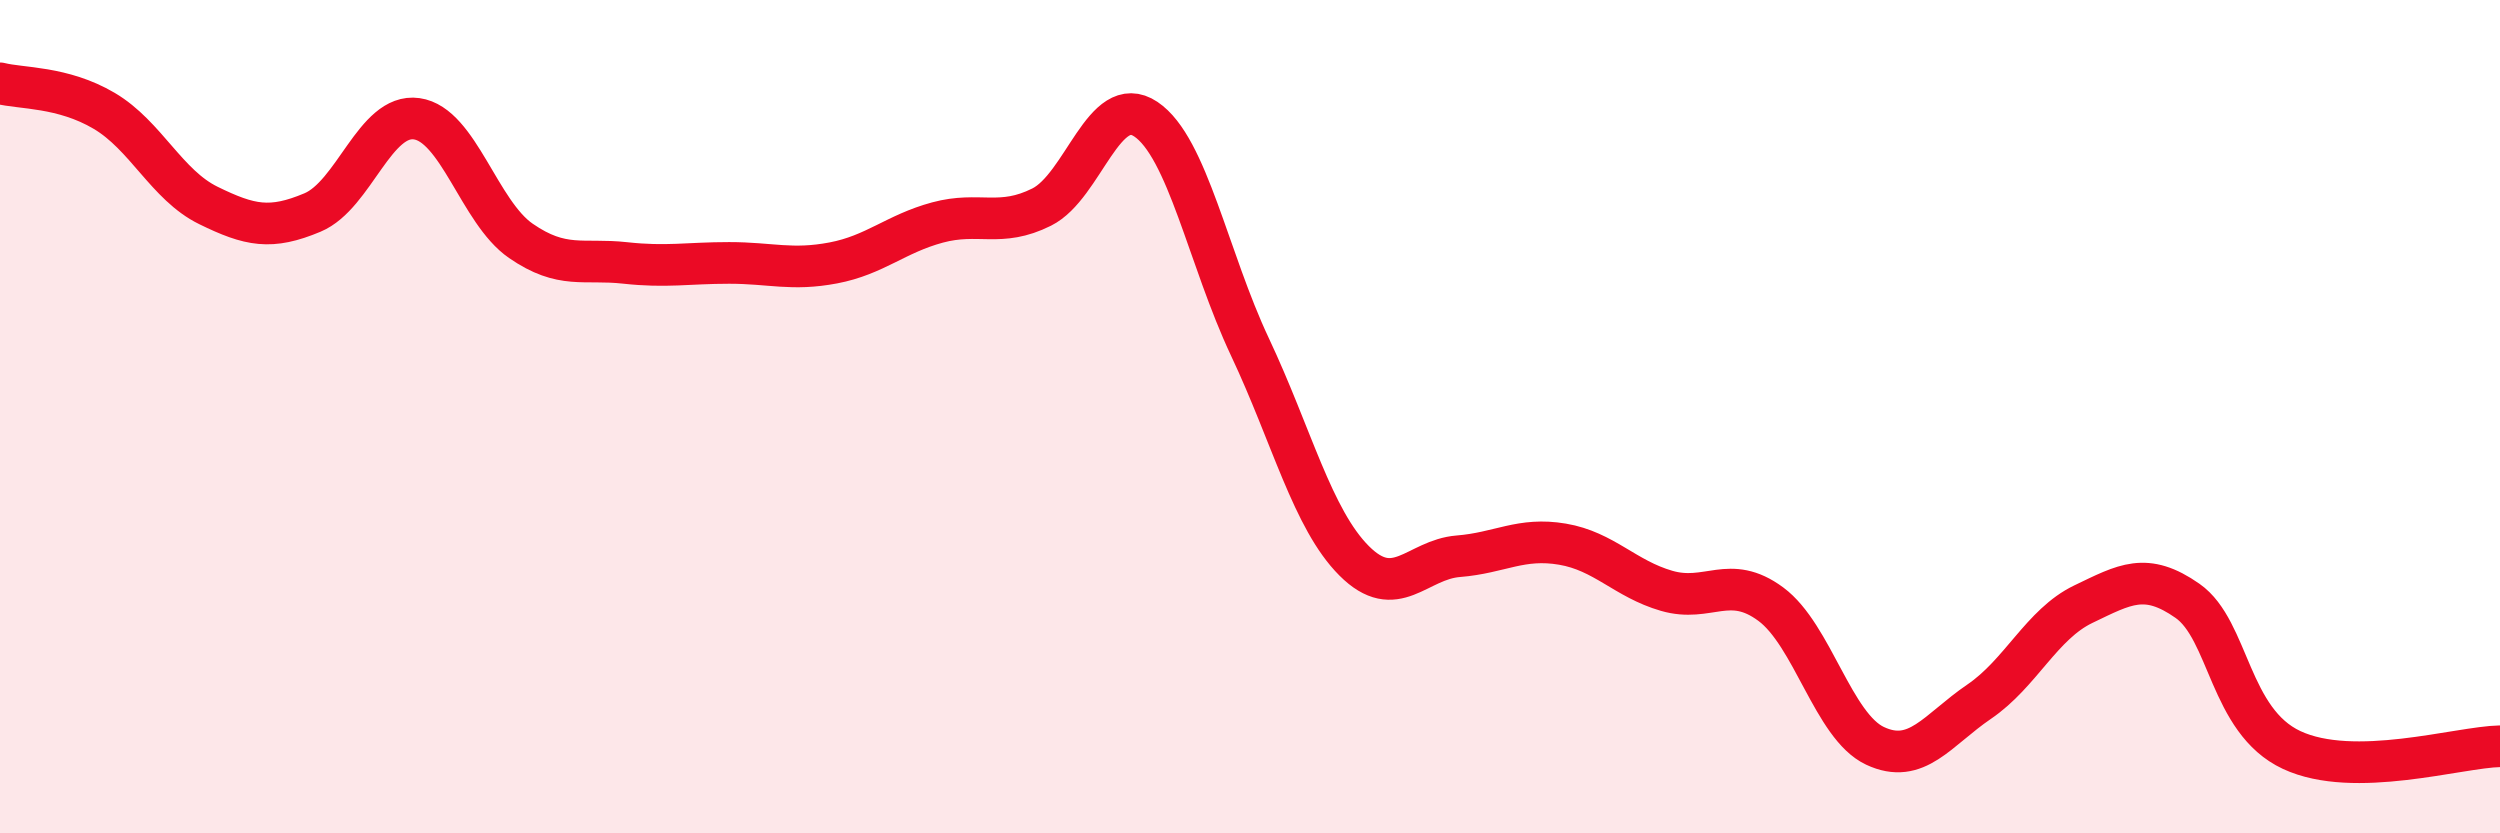 
    <svg width="60" height="20" viewBox="0 0 60 20" xmlns="http://www.w3.org/2000/svg">
      <path
        d="M 0,2 C 0.5,2.13 1.5,2.07 2.5,2.66 C 3.5,3.25 4,4.44 5,4.93 C 6,5.42 6.5,5.52 7.5,5.1 C 8.5,4.68 9,2.71 10,2.85 C 11,2.99 11.5,5.09 12.5,5.78 C 13.5,6.47 14,6.2 15,6.31 C 16,6.42 16.5,6.31 17.5,6.31 C 18.5,6.31 19,6.5 20,6.31 C 21,6.12 21.5,5.61 22.5,5.34 C 23.5,5.07 24,5.47 25,4.97 C 26,4.47 26.5,2.19 27.5,2.86 C 28.5,3.53 29,6.21 30,8.33 C 31,10.45 31.5,12.46 32.5,13.46 C 33.5,14.46 34,13.43 35,13.35 C 36,13.27 36.5,12.89 37.5,13.06 C 38.5,13.23 39,13.89 40,14.18 C 41,14.47 41.5,13.76 42.5,14.5 C 43.5,15.24 44,17.43 45,17.9 C 46,18.37 46.5,17.52 47.5,16.84 C 48.5,16.16 49,14.98 50,14.5 C 51,14.02 51.5,13.72 52.5,14.42 C 53.5,15.12 53.5,17.3 55,18 C 56.5,18.7 59,17.93 60,17.91L60 20L0 20Z"
        fill="#EB0A25"
        opacity="0.1"
        stroke-linecap="round"
        stroke-linejoin="round"
      />
      <path
        d="M 0,2 C 0.5,2.13 1.5,2.07 2.5,2.66 C 3.5,3.25 4,4.44 5,4.93 C 6,5.42 6.5,5.52 7.5,5.1 C 8.5,4.68 9,2.71 10,2.85 C 11,2.99 11.5,5.09 12.5,5.78 C 13.5,6.47 14,6.2 15,6.31 C 16,6.42 16.5,6.31 17.5,6.31 C 18.5,6.31 19,6.5 20,6.31 C 21,6.12 21.5,5.61 22.5,5.34 C 23.5,5.07 24,5.47 25,4.97 C 26,4.47 26.5,2.19 27.5,2.86 C 28.5,3.53 29,6.21 30,8.33 C 31,10.45 31.5,12.46 32.5,13.46 C 33.5,14.46 34,13.43 35,13.35 C 36,13.27 36.5,12.89 37.5,13.06 C 38.5,13.23 39,13.89 40,14.18 C 41,14.47 41.5,13.76 42.5,14.5 C 43.5,15.24 44,17.43 45,17.9 C 46,18.37 46.5,17.52 47.5,16.84 C 48.5,16.16 49,14.98 50,14.5 C 51,14.02 51.5,13.72 52.5,14.42 C 53.5,15.12 53.5,17.3 55,18 C 56.5,18.7 59,17.93 60,17.91"
        stroke="#EB0A25"
        stroke-width="1"
        fill="none"
        stroke-linecap="round"
        stroke-linejoin="round"
      />
    </svg>
  